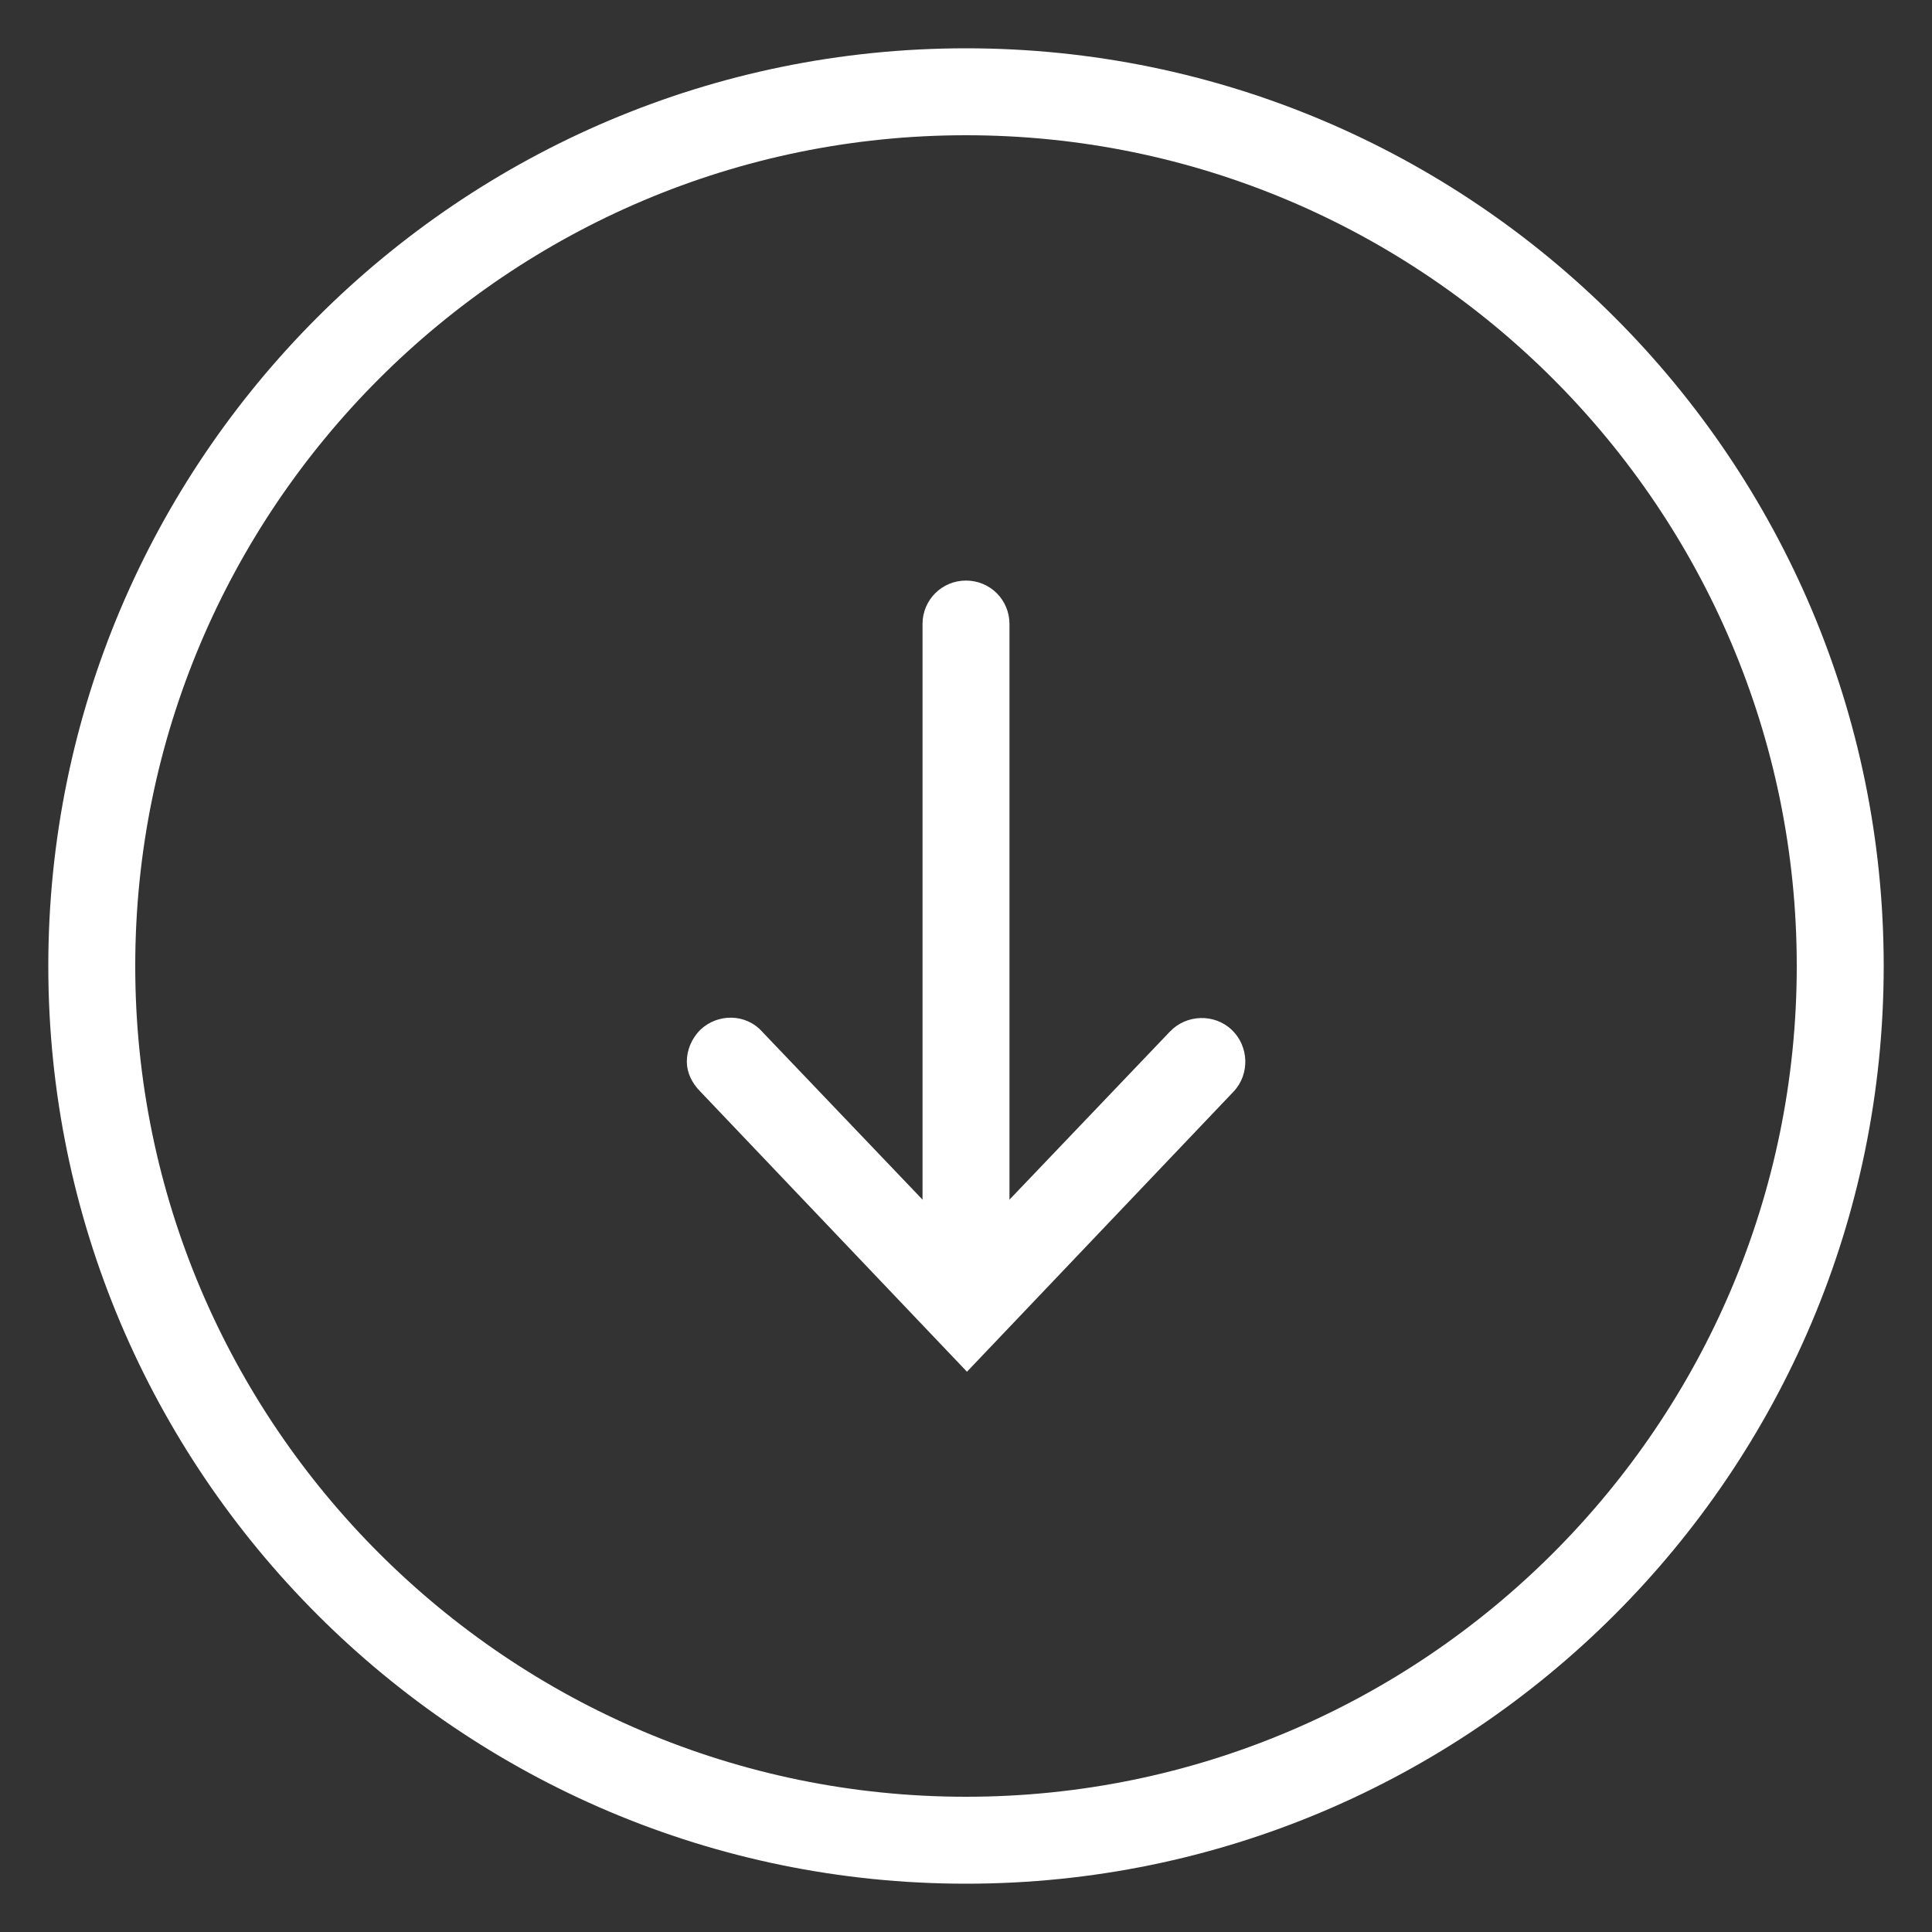 <?xml version="1.0" standalone="no"?><!DOCTYPE svg PUBLIC "-//W3C//DTD SVG 1.1//EN" "http://www.w3.org/Graphics/SVG/1.1/DTD/svg11.dtd"><svg t="1687159688083" class="icon" viewBox="0 0 1024 1024" version="1.1" xmlns="http://www.w3.org/2000/svg" p-id="1921" xmlns:xlink="http://www.w3.org/1999/xlink" width="200" height="200"><rect x="0" y="0" width="1024" height="1024" fill="#333333" stroke="none"/><path d="M25.6 512c0-268.288 218.112-486.4 486.4-486.4S998.4 243.712 998.4 512s-218.112 486.4-486.4 486.4-486.4-218.112-486.4-486.4z m926.72 0c0-242.688-197.632-440.32-440.32-440.32s-440.32 197.632-440.32 440.32 197.632 440.32 440.32 440.32 440.32-197.632 440.32-440.32z" fill="#ffffff" p-id="1922"></path><path d="M488.96 681.472L488.96 330.752c0-12.8 10.24-23.04 23.04-23.04s23.04 10.24 23.04 23.04l0 350.72c0 12.8-10.24 23.04-23.04 23.04s-23.04-10.24-23.04-23.04z" fill="#ffffff" p-id="1923"></path><path d="M364.032 562.688c0-6.144 2.56-12.288 7.168-16.896 9.216-8.704 24.064-8.704 32.768 1.024l108.032 113.152 108.032-113.152c8.704-9.216 23.552-9.728 32.768-1.024 9.216 8.704 9.728 23.552 1.024 32.768l-141.312 148.48-141.312-148.48c-4.608-4.608-7.168-10.24-7.168-15.872z" fill="#ffffff" p-id="1924"></path></svg>